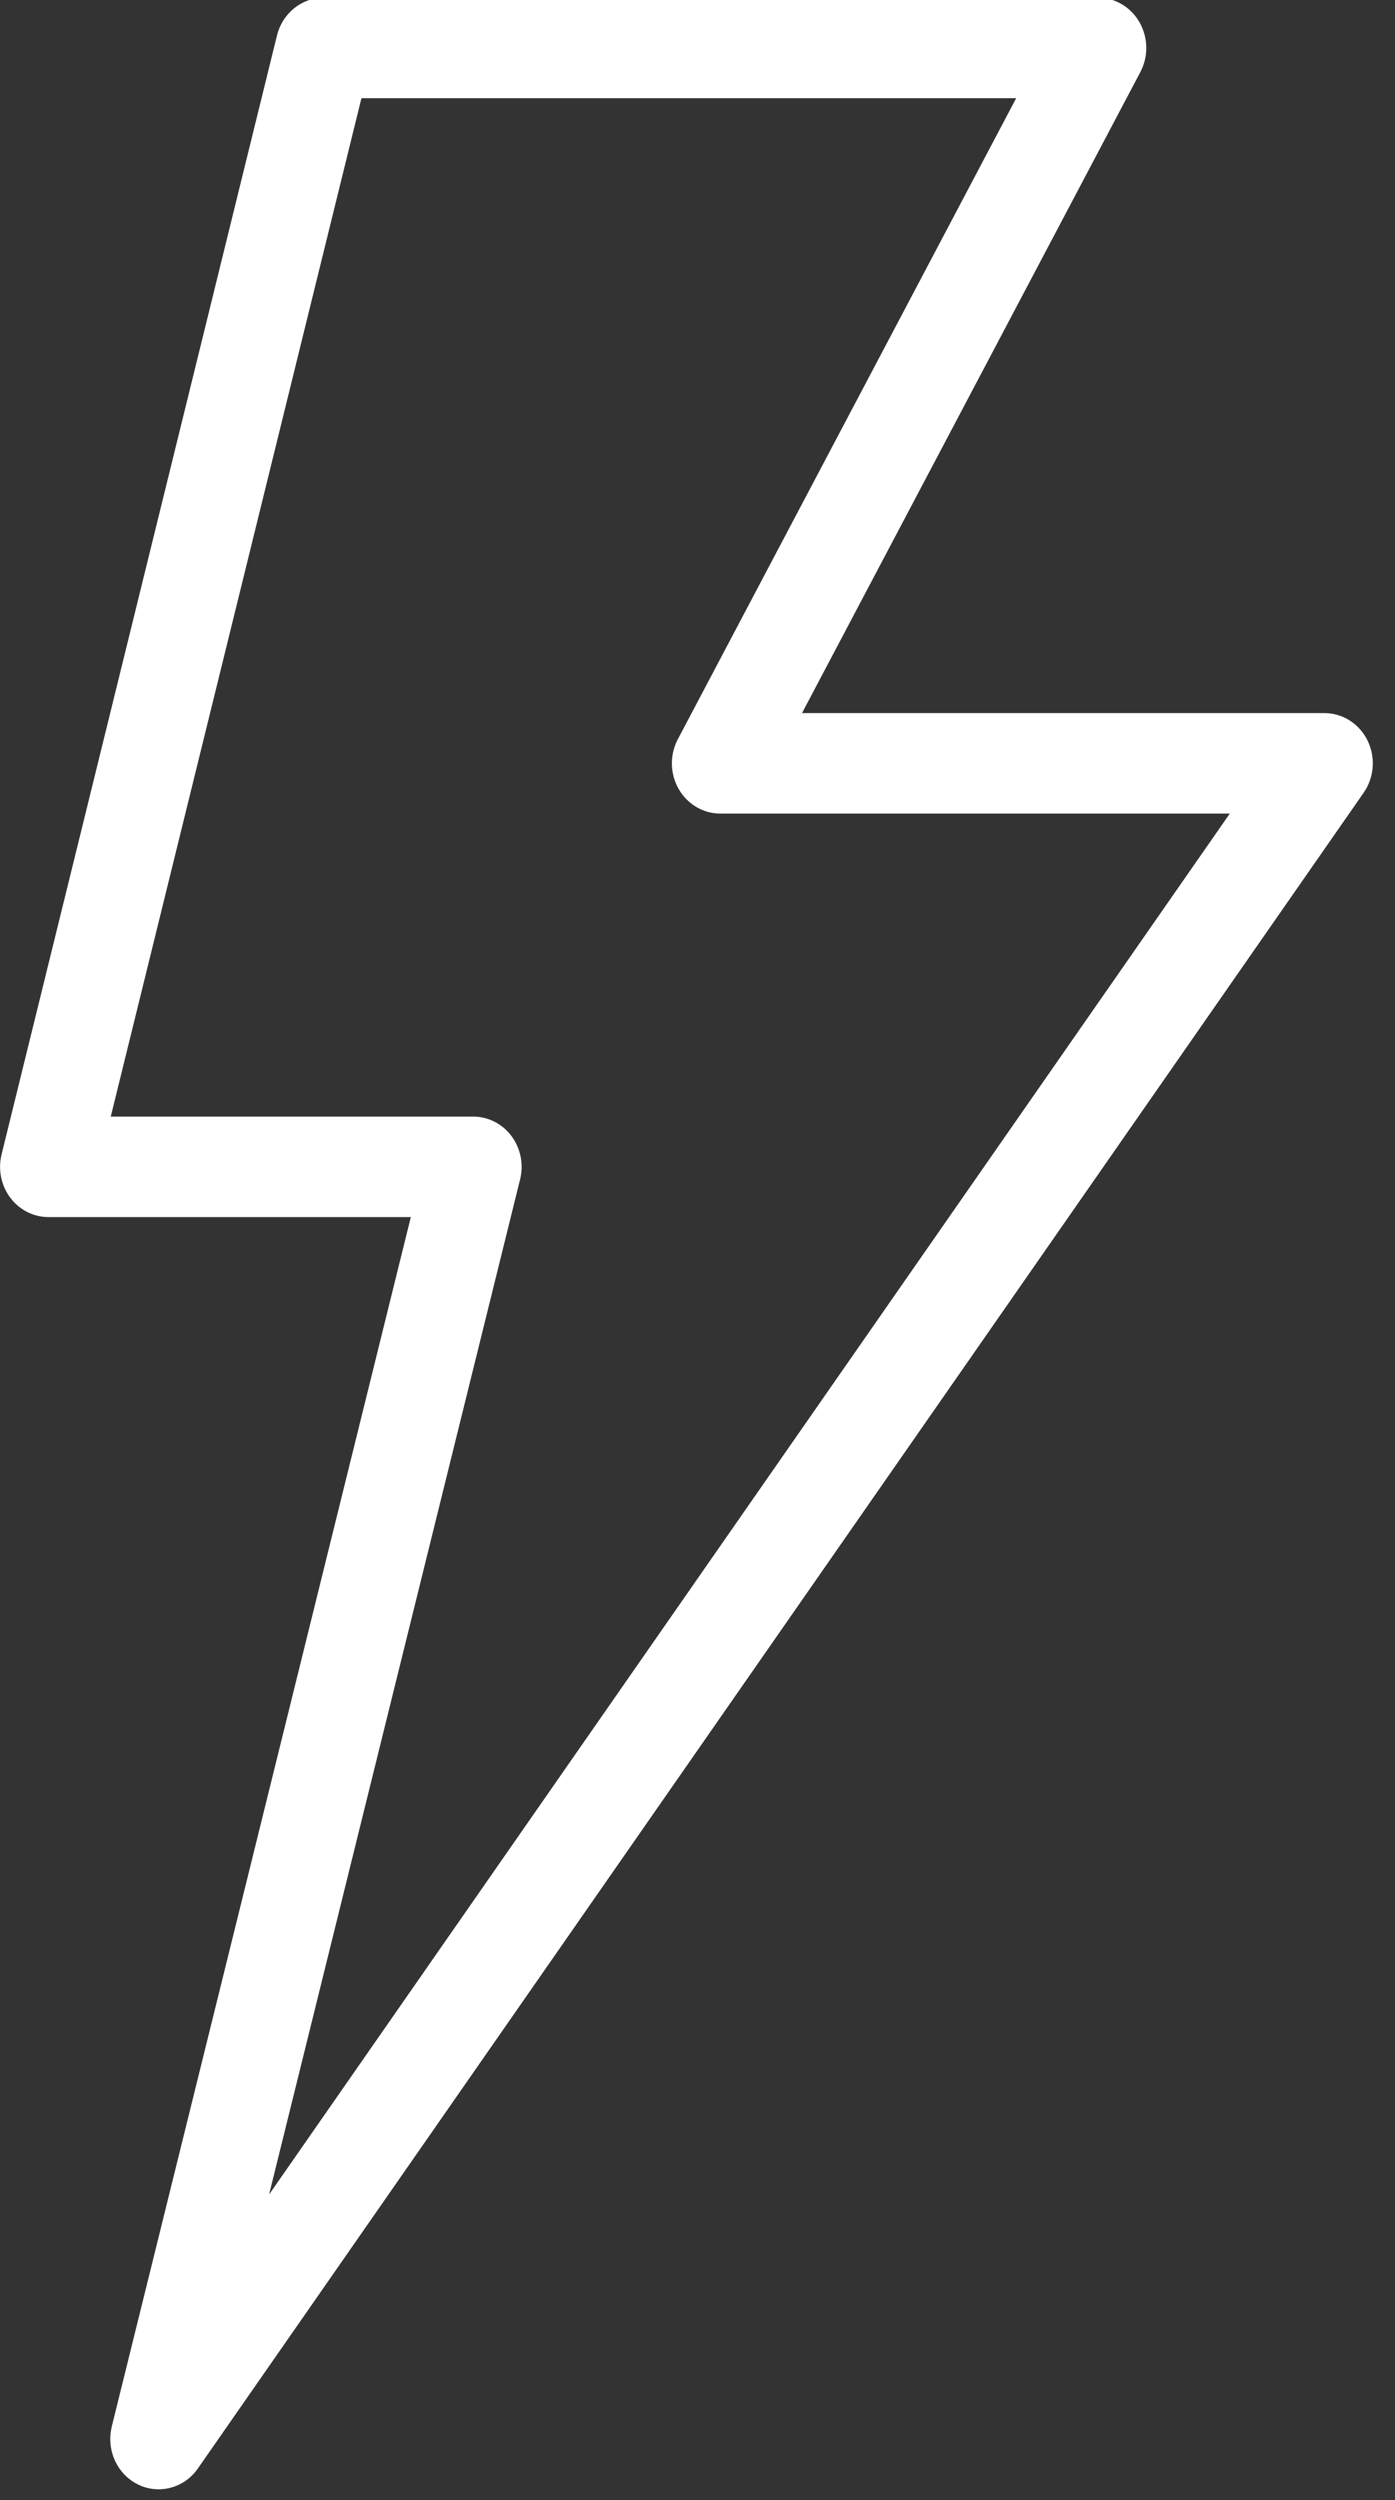 <?xml version="1.0" encoding="UTF-8" standalone="no"?>
<!DOCTYPE svg PUBLIC "-//W3C//DTD SVG 1.1//EN" "http://www.w3.org/Graphics/SVG/1.1/DTD/svg11.dtd">
<svg xmlns="http://www.w3.org/2000/svg" xmlns:xlink="http://www.w3.org/1999/xlink" xmlns:serif="http://www.serif.com/" width="48px" height="86px" version="1.1" xml:space="preserve" style="fill-rule:evenodd;clip-rule:evenodd;stroke-linejoin:round;stroke-miterlimit:2;">
    <rect width="100%" height="100%" fill="#333333" stroke="none"/>
    <g transform="matrix(1,0,0,1,-24.622,0.414)">
        <g transform="matrix(1.188,0,0,1.233,-224.107,-243.804)">
            <path d="M212.041,228.963L223.074,228.963C223.379,228.963 223.667,229.104 223.854,229.345C224.04,229.586 224.106,229.899 224.03,230.195L216.214,260.641L245.799,219.679L230.23,219.679C229.881,219.679 229.559,219.495 229.381,219.195C229.203,218.895 229.197,218.524 229.365,218.218L239.501,199.721L219.514,199.721L212.041,228.963ZM213.963,266.429C213.822,266.429 213.679,266.4 213.544,266.336C213.115,266.135 212.89,265.657 213.007,265.197L221.802,230.936L210.771,230.936C210.466,230.936 210.178,230.795 209.992,230.554C209.805,230.314 209.74,230 209.816,229.705L217.792,198.49C217.903,198.053 218.297,197.747 218.747,197.747L241.167,197.747C241.515,197.747 241.839,197.931 242.015,198.231C242.193,198.531 242.2,198.902 242.032,199.208L231.896,217.706L247.728,217.706C248.098,217.706 248.438,217.913 248.606,218.243C248.775,218.573 248.744,218.97 248.527,219.27L214.762,266.021C214.573,266.284 214.271,266.429 213.963,266.429Z" style="fill:white;fill-rule:nonzero;stroke:white;stroke-width:0.83px;"/>
        </g>
    </g>
</svg>
